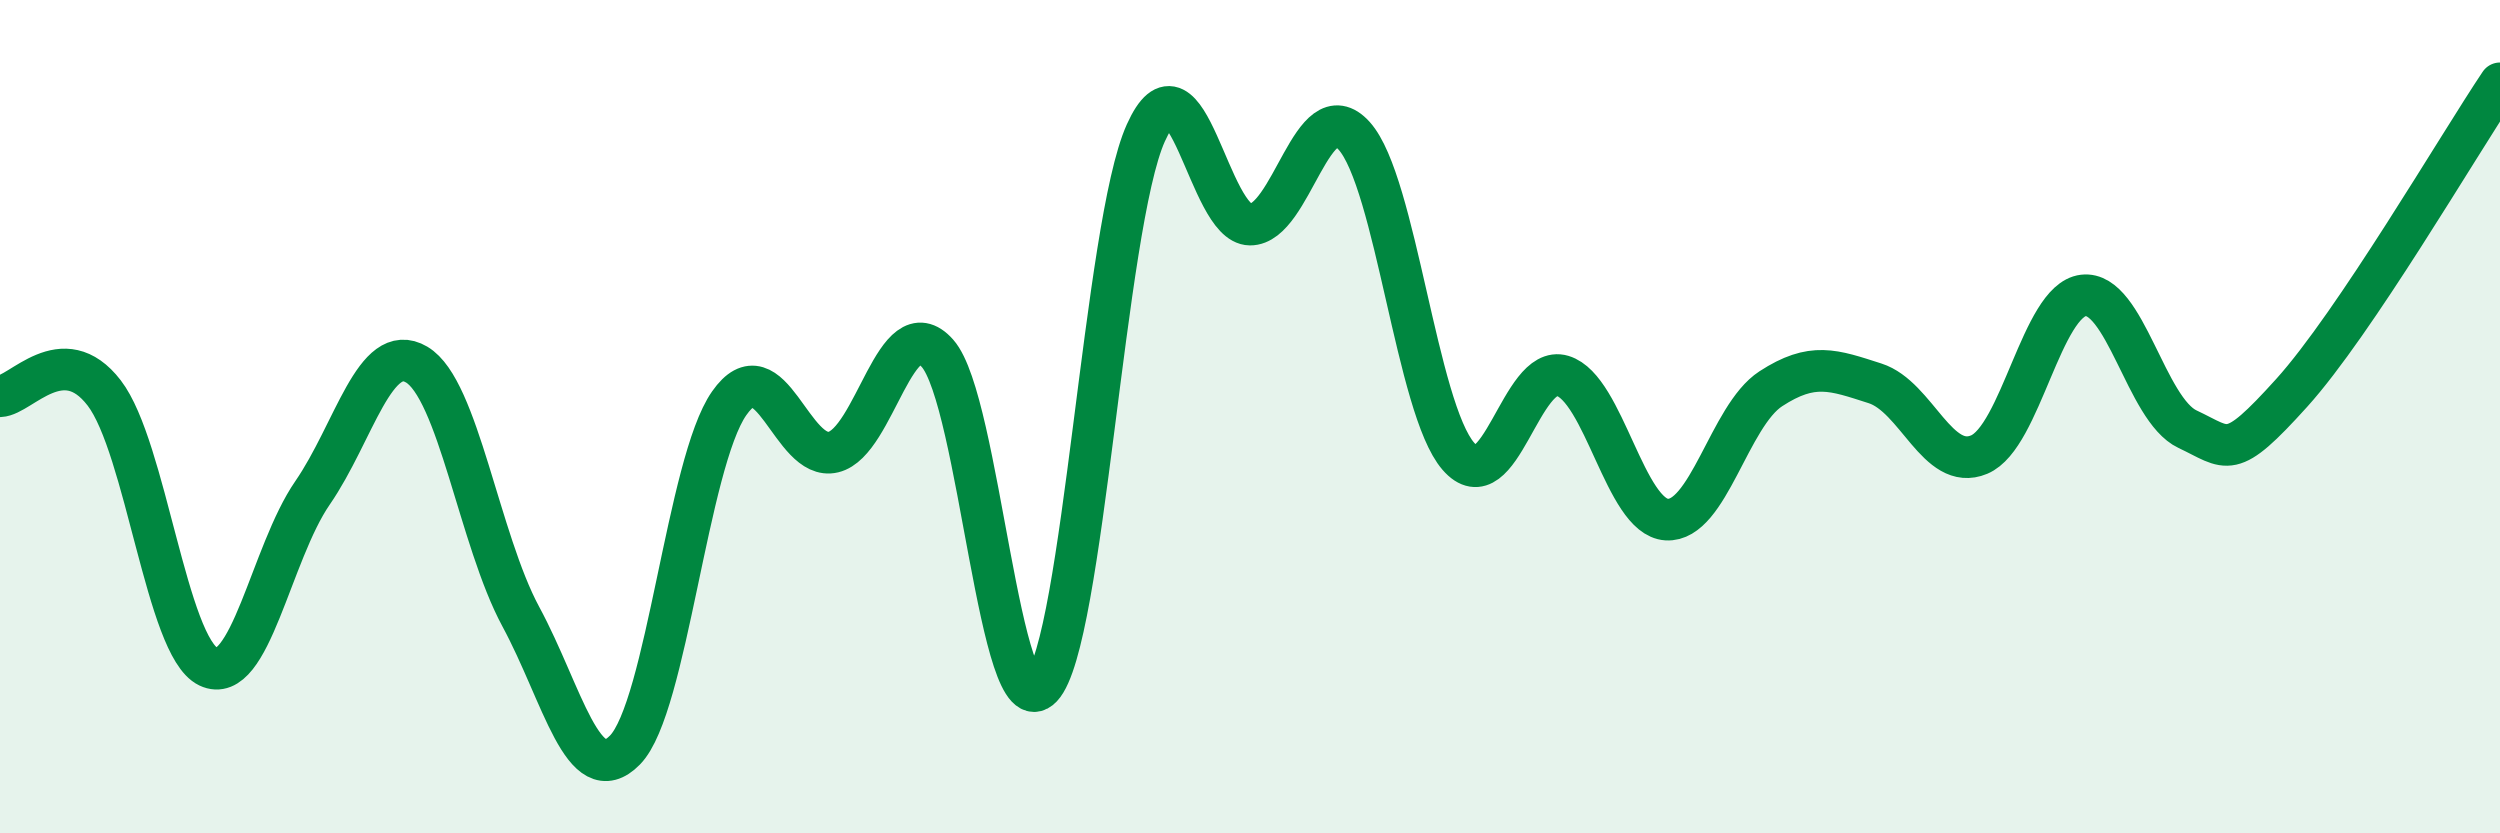 
    <svg width="60" height="20" viewBox="0 0 60 20" xmlns="http://www.w3.org/2000/svg">
      <path
        d="M 0,9.51 C 0.5,9.49 1.5,8.13 2.5,9.43 C 3.5,10.73 4,15.52 5,16 C 6,16.48 6.5,13.28 7.5,11.83 C 8.5,10.38 9,8.16 10,8.75 C 11,9.34 11.5,12.95 12.5,14.8 C 13.5,16.65 14,19.02 15,18 C 16,16.98 16.5,11.11 17.5,9.68 C 18.5,8.25 19,11.09 20,10.85 C 21,10.61 21.5,7.35 22.5,8.48 C 23.5,9.61 24,17.55 25,16.49 C 26,15.43 26.5,5.41 27.5,3.19 C 28.5,0.97 29,5.38 30,5.39 C 31,5.4 31.5,2.15 32.5,3.26 C 33.5,4.37 34,9.8 35,10.95 C 36,12.1 36.5,8.72 37.5,9.02 C 38.5,9.32 39,12.41 40,12.47 C 41,12.53 41.5,9.98 42.5,9.33 C 43.5,8.68 44,8.88 45,9.2 C 46,9.52 46.5,11.33 47.5,10.91 C 48.5,10.49 49,7.21 50,7.09 C 51,6.97 51.5,9.83 52.5,10.3 C 53.5,10.77 53.5,11.09 55,9.43 C 56.5,7.77 59,3.49 60,2L60 20L0 20Z"
        fill="#008740"
        opacity="0.1"
        stroke-linecap="round"
        stroke-linejoin="round"
      />
      <path
        d="M 0,9.51 C 0.5,9.49 1.5,8.13 2.5,9.43 C 3.5,10.73 4,15.52 5,16 C 6,16.48 6.5,13.28 7.5,11.83 C 8.5,10.38 9,8.16 10,8.75 C 11,9.34 11.5,12.95 12.5,14.8 C 13.5,16.65 14,19.02 15,18 C 16,16.98 16.5,11.11 17.5,9.68 C 18.5,8.25 19,11.09 20,10.85 C 21,10.61 21.5,7.35 22.5,8.48 C 23.5,9.61 24,17.55 25,16.49 C 26,15.43 26.5,5.41 27.5,3.19 C 28.5,0.97 29,5.38 30,5.39 C 31,5.4 31.5,2.15 32.5,3.26 C 33.5,4.37 34,9.8 35,10.95 C 36,12.1 36.5,8.72 37.5,9.02 C 38.5,9.32 39,12.41 40,12.47 C 41,12.53 41.5,9.98 42.5,9.33 C 43.5,8.68 44,8.88 45,9.2 C 46,9.52 46.5,11.33 47.5,10.91 C 48.5,10.49 49,7.21 50,7.09 C 51,6.97 51.5,9.83 52.5,10.3 C 53.5,10.77 53.5,11.09 55,9.43 C 56.5,7.77 59,3.49 60,2"
        stroke="#008740"
        stroke-width="1"
        fill="none"
        stroke-linecap="round"
        stroke-linejoin="round"
      />
    </svg>
  